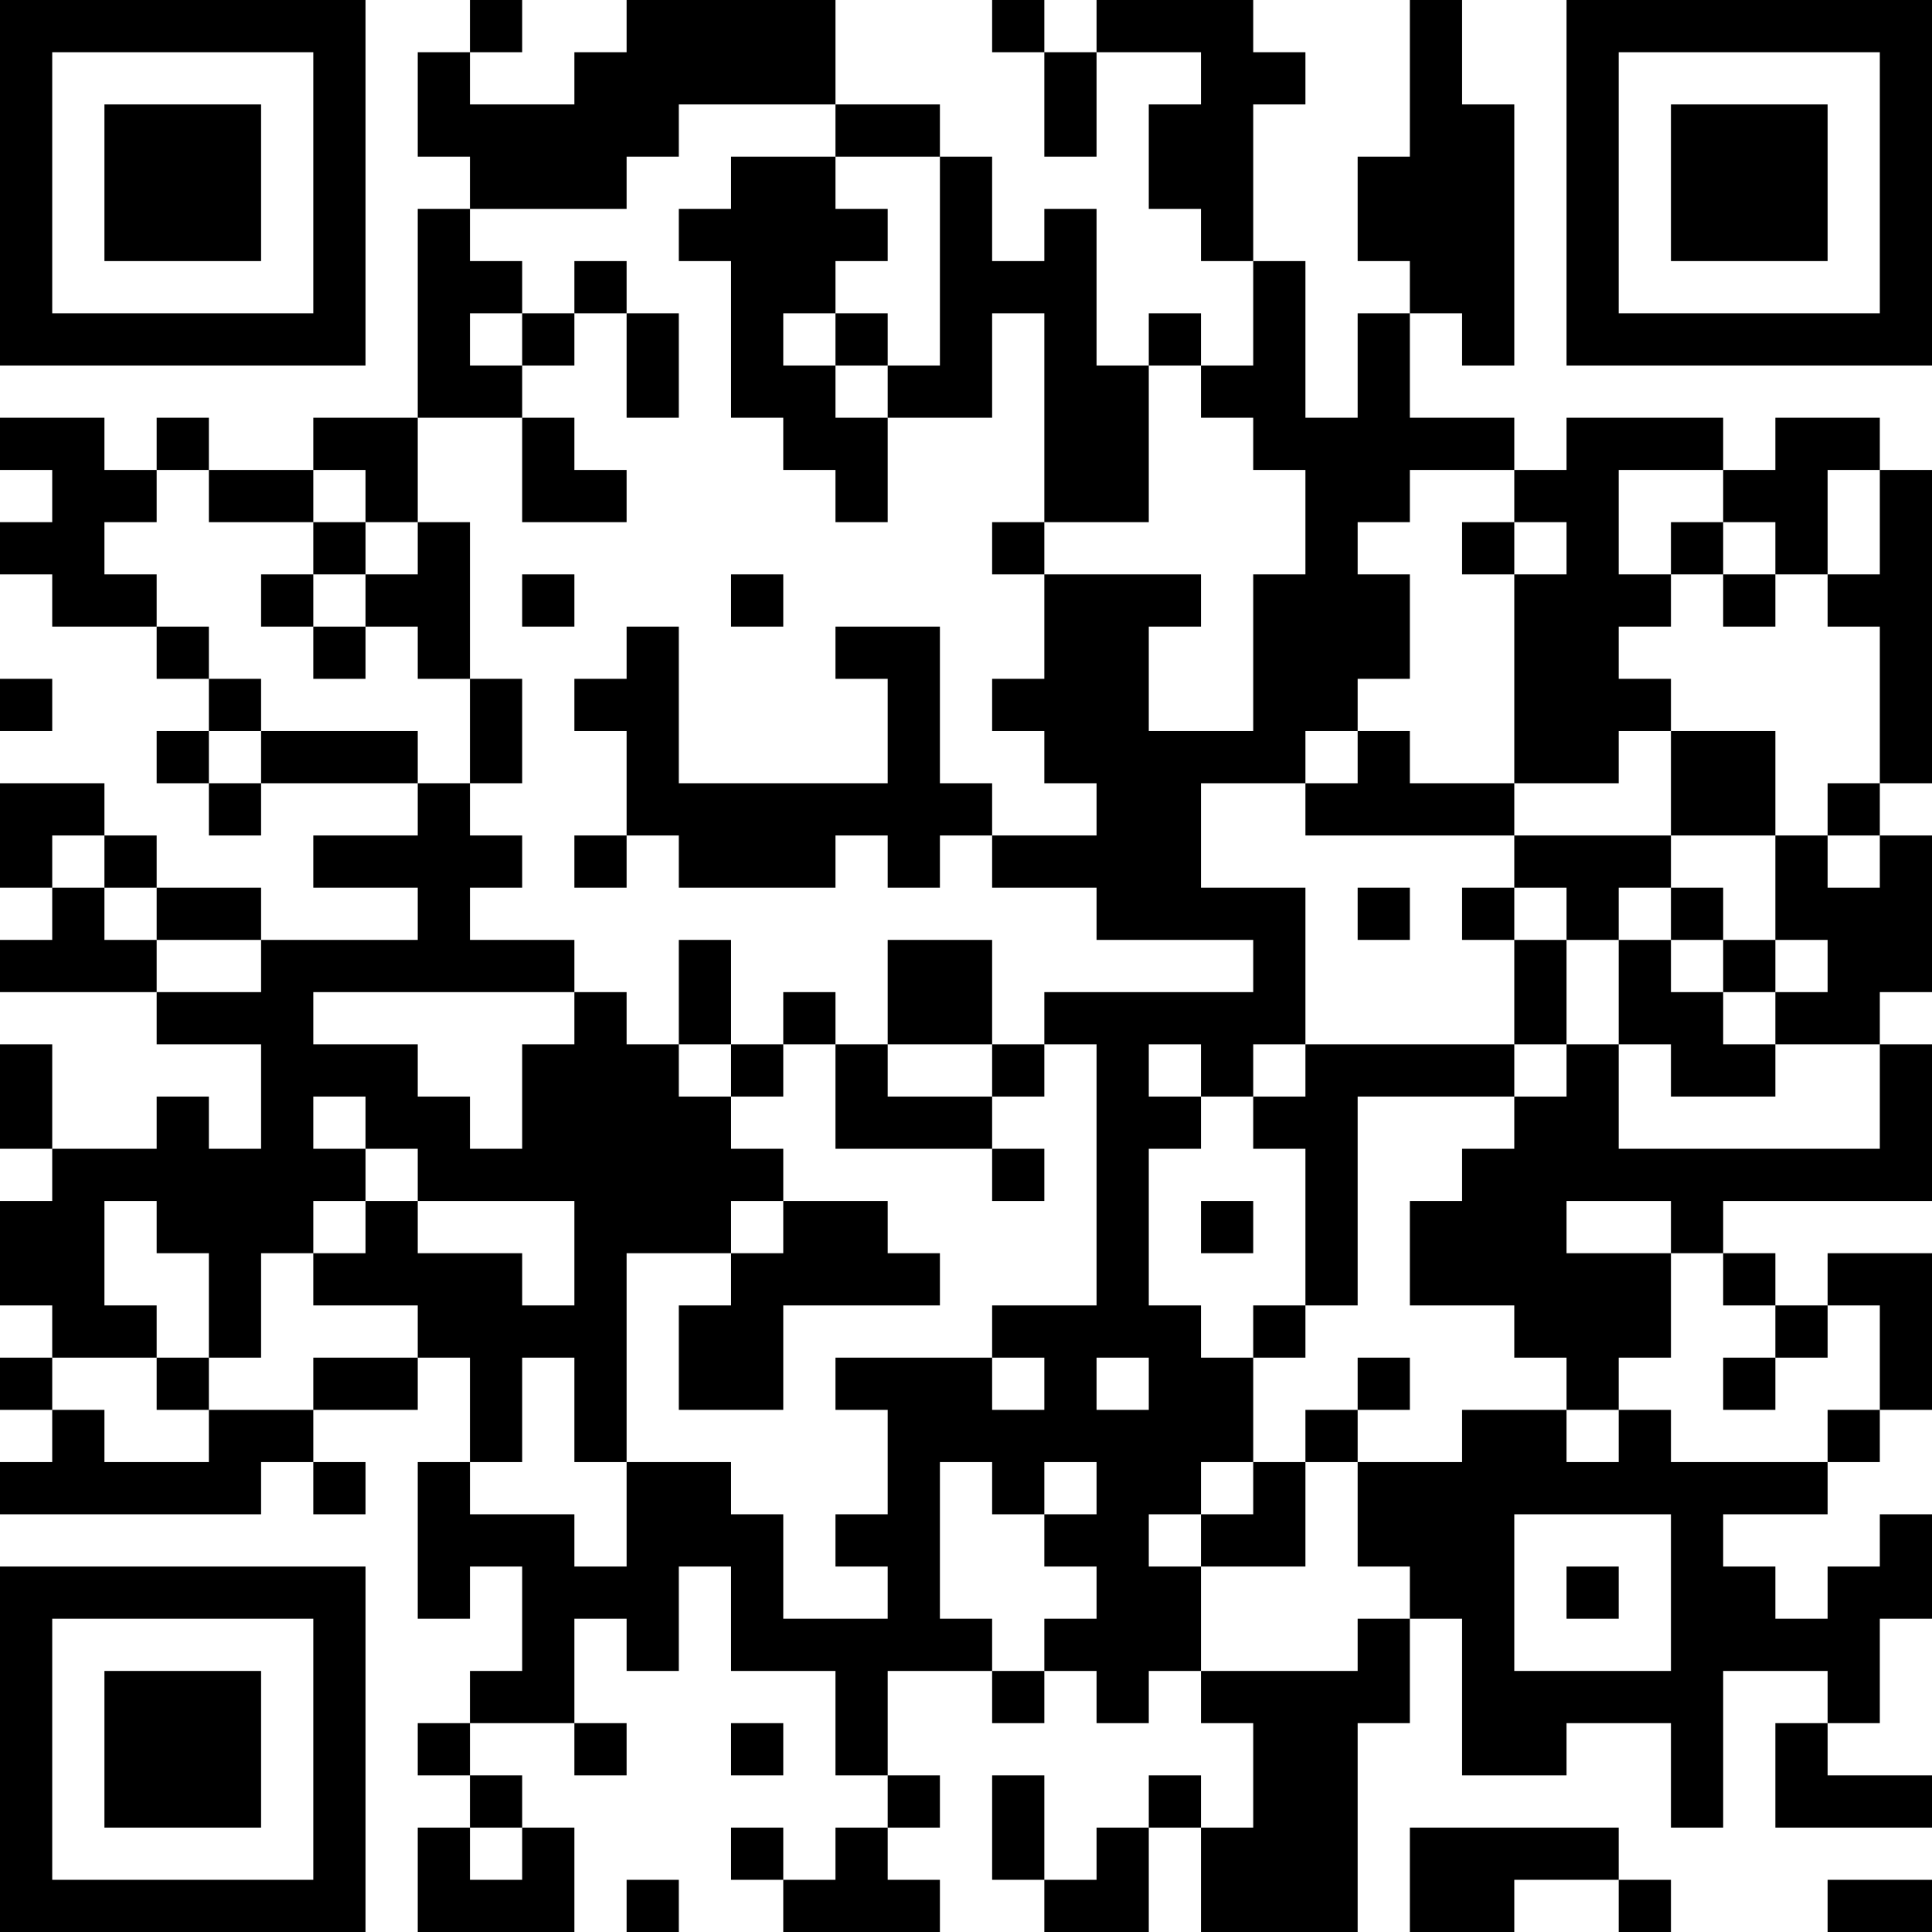 <?xml version="1.0" encoding="UTF-8"?>
<svg xmlns="http://www.w3.org/2000/svg" version="1.1" width="400" height="400" viewBox="0 0 400 400"><rect x="0" y="0" width="400" height="400" fill="#ffffff"/><g transform="scale(10.811)"><g transform="translate(0,0)"><path fill-rule="evenodd" d="M9 0L9 1L8 1L8 3L9 3L9 4L8 4L8 8L6 8L6 9L4 9L4 8L3 8L3 9L2 9L2 8L0 8L0 9L1 9L1 10L0 10L0 11L1 11L1 12L3 12L3 13L4 13L4 14L3 14L3 15L4 15L4 16L5 16L5 15L8 15L8 16L6 16L6 17L8 17L8 18L5 18L5 17L3 17L3 16L2 16L2 15L0 15L0 17L1 17L1 18L0 18L0 19L3 19L3 20L5 20L5 22L4 22L4 21L3 21L3 22L1 22L1 20L0 20L0 22L1 22L1 23L0 23L0 25L1 25L1 26L0 26L0 27L1 27L1 28L0 28L0 29L5 29L5 28L6 28L6 29L7 29L7 28L6 28L6 27L8 27L8 26L9 26L9 28L8 28L8 31L9 31L9 30L10 30L10 32L9 32L9 33L8 33L8 34L9 34L9 35L8 35L8 37L11 37L11 35L10 35L10 34L9 34L9 33L11 33L11 34L12 34L12 33L11 33L11 31L12 31L12 32L13 32L13 30L14 30L14 32L16 32L16 34L17 34L17 35L16 35L16 36L15 36L15 35L14 35L14 36L15 36L15 37L18 37L18 36L17 36L17 35L18 35L18 34L17 34L17 32L19 32L19 33L20 33L20 32L21 32L21 33L22 33L22 32L23 32L23 33L24 33L24 35L23 35L23 34L22 34L22 35L21 35L21 36L20 36L20 34L19 34L19 36L20 36L20 37L22 37L22 35L23 35L23 37L26 37L26 33L27 33L27 31L28 31L28 34L30 34L30 33L32 33L32 35L33 35L33 32L35 32L35 33L34 33L34 35L37 35L37 34L35 34L35 33L36 33L36 31L37 31L37 29L36 29L36 30L35 30L35 31L34 31L34 30L33 30L33 29L35 29L35 28L36 28L36 27L37 27L37 24L35 24L35 25L34 25L34 24L33 24L33 23L37 23L37 20L36 20L36 19L37 19L37 16L36 16L36 15L37 15L37 9L36 9L36 8L34 8L34 9L33 9L33 8L30 8L30 9L29 9L29 8L27 8L27 6L28 6L28 7L29 7L29 2L28 2L28 0L27 0L27 3L26 3L26 5L27 5L27 6L26 6L26 8L25 8L25 5L24 5L24 2L25 2L25 1L24 1L24 0L21 0L21 1L20 1L20 0L19 0L19 1L20 1L20 3L21 3L21 1L23 1L23 2L22 2L22 4L23 4L23 5L24 5L24 7L23 7L23 6L22 6L22 7L21 7L21 4L20 4L20 5L19 5L19 3L18 3L18 2L16 2L16 0L12 0L12 1L11 1L11 2L9 2L9 1L10 1L10 0ZM13 2L13 3L12 3L12 4L9 4L9 5L10 5L10 6L9 6L9 7L10 7L10 8L8 8L8 10L7 10L7 9L6 9L6 10L4 10L4 9L3 9L3 10L2 10L2 11L3 11L3 12L4 12L4 13L5 13L5 14L4 14L4 15L5 15L5 14L8 14L8 15L9 15L9 16L10 16L10 17L9 17L9 18L11 18L11 19L6 19L6 20L8 20L8 21L9 21L9 22L10 22L10 20L11 20L11 19L12 19L12 20L13 20L13 21L14 21L14 22L15 22L15 23L14 23L14 24L12 24L12 28L11 28L11 26L10 26L10 28L9 28L9 29L11 29L11 30L12 30L12 28L14 28L14 29L15 29L15 31L17 31L17 30L16 30L16 29L17 29L17 27L16 27L16 26L19 26L19 27L20 27L20 26L19 26L19 25L21 25L21 20L20 20L20 19L24 19L24 18L21 18L21 17L19 17L19 16L21 16L21 15L20 15L20 14L19 14L19 13L20 13L20 11L23 11L23 12L22 12L22 14L24 14L24 11L25 11L25 9L24 9L24 8L23 8L23 7L22 7L22 10L20 10L20 6L19 6L19 8L17 8L17 7L18 7L18 3L16 3L16 2ZM14 3L14 4L13 4L13 5L14 5L14 8L15 8L15 9L16 9L16 10L17 10L17 8L16 8L16 7L17 7L17 6L16 6L16 5L17 5L17 4L16 4L16 3ZM11 5L11 6L10 6L10 7L11 7L11 6L12 6L12 8L13 8L13 6L12 6L12 5ZM15 6L15 7L16 7L16 6ZM10 8L10 10L12 10L12 9L11 9L11 8ZM27 9L27 10L26 10L26 11L27 11L27 13L26 13L26 14L25 14L25 15L23 15L23 17L25 17L25 20L24 20L24 21L23 21L23 20L22 20L22 21L23 21L23 22L22 22L22 25L23 25L23 26L24 26L24 28L23 28L23 29L22 29L22 30L23 30L23 32L26 32L26 31L27 31L27 30L26 30L26 28L28 28L28 27L30 27L30 28L31 28L31 27L32 27L32 28L35 28L35 27L36 27L36 25L35 25L35 26L34 26L34 25L33 25L33 24L32 24L32 23L30 23L30 24L32 24L32 26L31 26L31 27L30 27L30 26L29 26L29 25L27 25L27 23L28 23L28 22L29 22L29 21L30 21L30 20L31 20L31 22L36 22L36 20L34 20L34 19L35 19L35 18L34 18L34 16L35 16L35 17L36 17L36 16L35 16L35 15L36 15L36 12L35 12L35 11L36 11L36 9L35 9L35 11L34 11L34 10L33 10L33 9L31 9L31 11L32 11L32 12L31 12L31 13L32 13L32 14L31 14L31 15L29 15L29 11L30 11L30 10L29 10L29 9ZM6 10L6 11L5 11L5 12L6 12L6 13L7 13L7 12L8 12L8 13L9 13L9 15L10 15L10 13L9 13L9 10L8 10L8 11L7 11L7 10ZM19 10L19 11L20 11L20 10ZM28 10L28 11L29 11L29 10ZM32 10L32 11L33 11L33 12L34 12L34 11L33 11L33 10ZM6 11L6 12L7 12L7 11ZM10 11L10 12L11 12L11 11ZM14 11L14 12L15 12L15 11ZM12 12L12 13L11 13L11 14L12 14L12 16L11 16L11 17L12 17L12 16L13 16L13 17L16 17L16 16L17 16L17 17L18 17L18 16L19 16L19 15L18 15L18 12L16 12L16 13L17 13L17 15L13 15L13 12ZM0 13L0 14L1 14L1 13ZM26 14L26 15L25 15L25 16L29 16L29 17L28 17L28 18L29 18L29 20L25 20L25 21L24 21L24 22L25 22L25 25L24 25L24 26L25 26L25 25L26 25L26 21L29 21L29 20L30 20L30 18L31 18L31 20L32 20L32 21L34 21L34 20L33 20L33 19L34 19L34 18L33 18L33 17L32 17L32 16L34 16L34 14L32 14L32 16L29 16L29 15L27 15L27 14ZM1 16L1 17L2 17L2 18L3 18L3 19L5 19L5 18L3 18L3 17L2 17L2 16ZM26 17L26 18L27 18L27 17ZM29 17L29 18L30 18L30 17ZM31 17L31 18L32 18L32 19L33 19L33 18L32 18L32 17ZM13 18L13 20L14 20L14 21L15 21L15 20L16 20L16 22L19 22L19 23L20 23L20 22L19 22L19 21L20 21L20 20L19 20L19 18L17 18L17 20L16 20L16 19L15 19L15 20L14 20L14 18ZM17 20L17 21L19 21L19 20ZM6 21L6 22L7 22L7 23L6 23L6 24L5 24L5 26L4 26L4 24L3 24L3 23L2 23L2 25L3 25L3 26L1 26L1 27L2 27L2 28L4 28L4 27L6 27L6 26L8 26L8 25L6 25L6 24L7 24L7 23L8 23L8 24L10 24L10 25L11 25L11 23L8 23L8 22L7 22L7 21ZM15 23L15 24L14 24L14 25L13 25L13 27L15 27L15 25L18 25L18 24L17 24L17 23ZM23 23L23 24L24 24L24 23ZM3 26L3 27L4 27L4 26ZM21 26L21 27L22 27L22 26ZM26 26L26 27L25 27L25 28L24 28L24 29L23 29L23 30L25 30L25 28L26 28L26 27L27 27L27 26ZM33 26L33 27L34 27L34 26ZM18 28L18 31L19 31L19 32L20 32L20 31L21 31L21 30L20 30L20 29L21 29L21 28L20 28L20 29L19 29L19 28ZM29 29L29 32L32 32L32 29ZM30 30L30 31L31 31L31 30ZM14 33L14 34L15 34L15 33ZM9 35L9 36L10 36L10 35ZM27 35L27 37L29 37L29 36L31 36L31 37L32 37L32 36L31 36L31 35ZM12 36L12 37L13 37L13 36ZM35 36L35 37L37 37L37 36ZM0 0L0 7L7 7L7 0ZM1 1L1 6L6 6L6 1ZM2 2L2 5L5 5L5 2ZM30 0L30 7L37 7L37 0ZM31 1L31 6L36 6L36 1ZM32 2L32 5L35 5L35 2ZM0 30L0 37L7 37L7 30ZM1 31L1 36L6 36L6 31ZM2 32L2 35L5 35L5 32Z" fill="#000000"/></g></g></svg>

